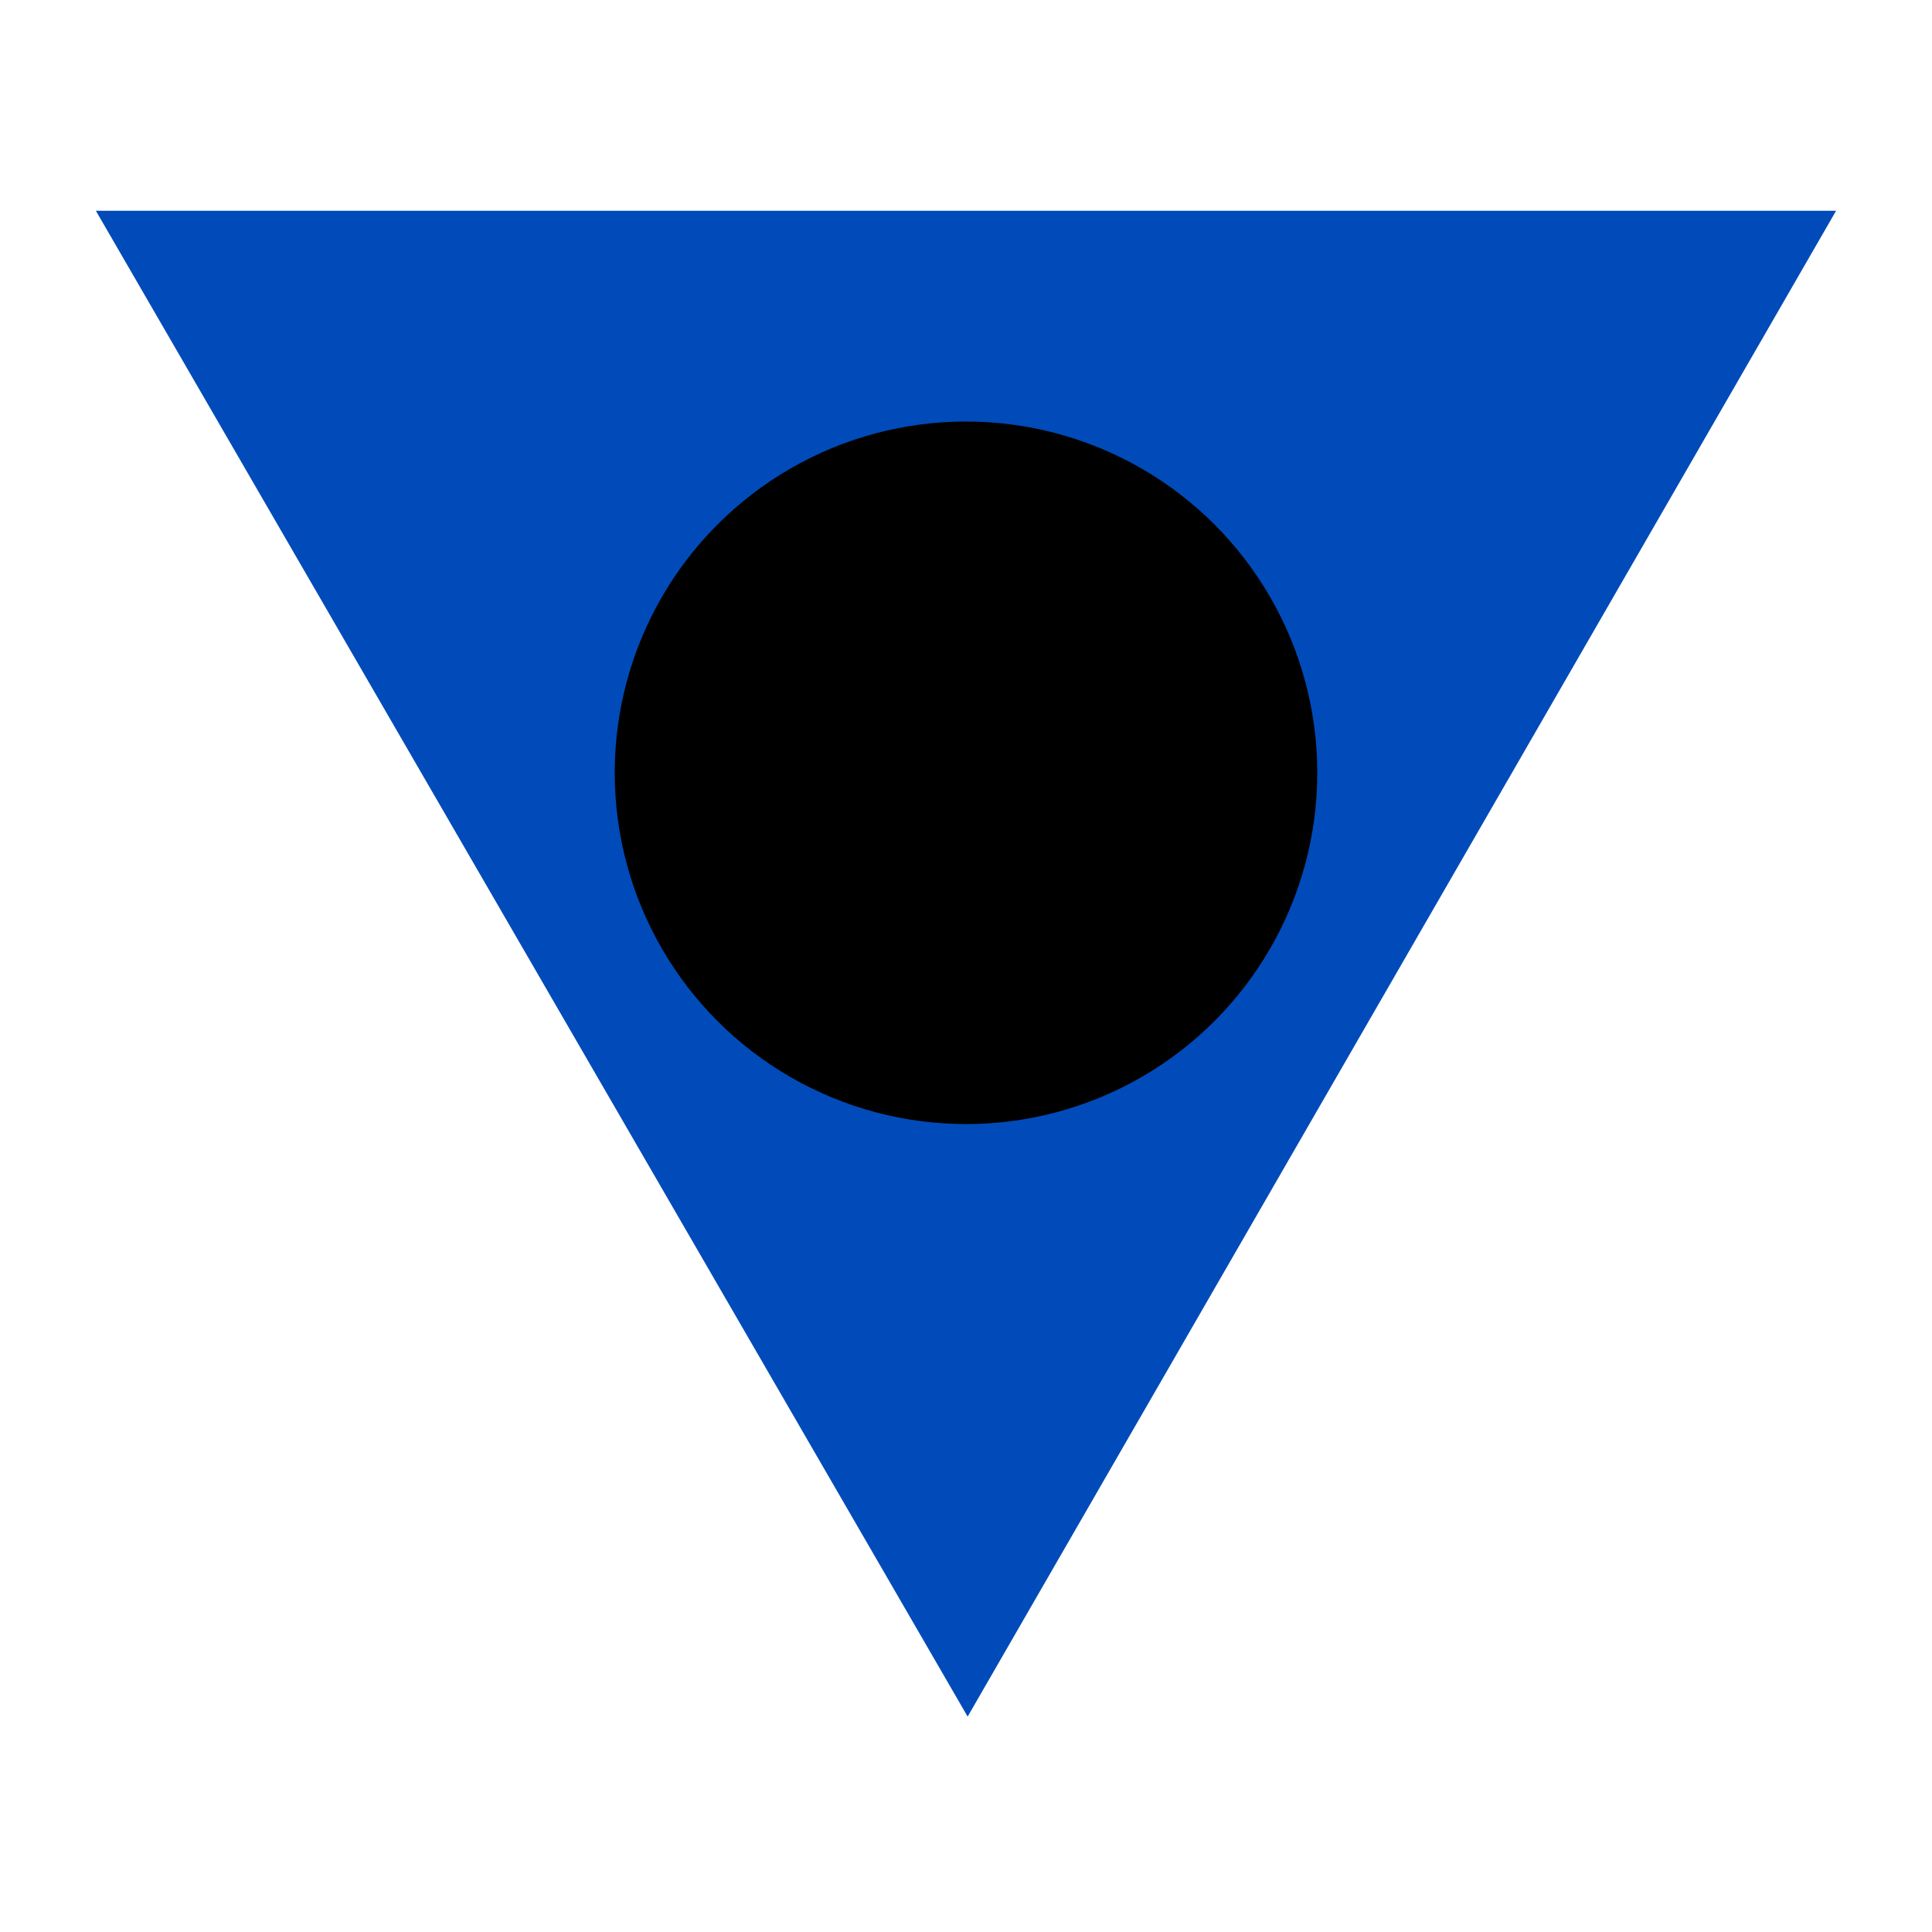 <?xml version="1.0" encoding="UTF-8" standalone="no"?>
<!-- Created with Inkscape (http://www.inkscape.org/) -->

<svg
   xmlns:dc="http://purl.org/dc/elements/1.1/"
   xmlns:cc="http://creativecommons.org/ns#"
   xmlns:rdf="http://www.w3.org/1999/02/22-rdf-syntax-ns#"
   xmlns:svg="http://www.w3.org/2000/svg"
   xmlns="http://www.w3.org/2000/svg"
   xmlns:sodipodi="http://sodipodi.sourceforge.net/DTD/sodipodi-0.dtd"
   xmlns:inkscape="http://www.inkscape.org/namespaces/inkscape"
   width="55mm"
   height="55mm"
   viewBox="0 0 55 55"
   version="1.1"
   id="svg8"
   inkscape:version="0.92.4 (5da689c313, 2019-01-14)"
   sodipodi:docname="fanzine_bp-poesia.svg">
  <defs
     id="defs2" />
  <sodipodi:namedview
     id="base"
     pagecolor="#ffffff"
     bordercolor="#666666"
     borderopacity="1.0"
     inkscape:pageopacity="0.0"
     inkscape:pageshadow="2"
     inkscape:zoom="3.7137879"
     inkscape:cx="58.969445"
     inkscape:cy="102.99458"
     inkscape:document-units="mm"
     inkscape:current-layer="layer1"
     showgrid="false"
     inkscape:snap-bbox="false"
     inkscape:snap-bbox-edge-midpoints="false"
     inkscape:snap-intersection-paths="true"
     inkscape:snap-object-midpoints="true"
     inkscape:snap-others="true"
     inkscape:object-nodes="false"
     inkscape:window-width="1280"
     inkscape:window-height="966"
     inkscape:window-x="0"
     inkscape:window-y="29"
     inkscape:window-maximized="1"
     fit-margin-top="1"
     fit-margin-right="1"
     fit-margin-bottom="1"
     fit-margin-left="1" />
  <g
     inkscape:label="Layer 1"
     inkscape:groupmode="layer"
     id="layer1"
     transform="translate(-79,-116.132)">
    <path
       style="fill:#004bb9;stroke:none;stroke-width:0.265px;stroke-linecap:butt;stroke-linejoin:miter;stroke-opacity:1;fill-opacity:1"
       d="m 81.729,122.132 24.818,42.868 24.723,-42.868 z"
       id="path874"
       inkscape:connector-curvature="0" />
    <g
       transform="translate(-2e-6,-1)"
       id="layer1-3"
       inkscape:label="Layer 1">
      <circle
         r="10"
         cy="139.132"
         cx="106.5"
         id="path2020"
         style="opacity:1;fill:#000000;fill-opacity:1;fill-rule:nonzero;stroke:none;stroke-width:0.652;stroke-linecap:round;stroke-linejoin:round;stroke-miterlimit:4;stroke-dasharray:none;stroke-opacity:1" />
    </g>
  </g>
</svg>
